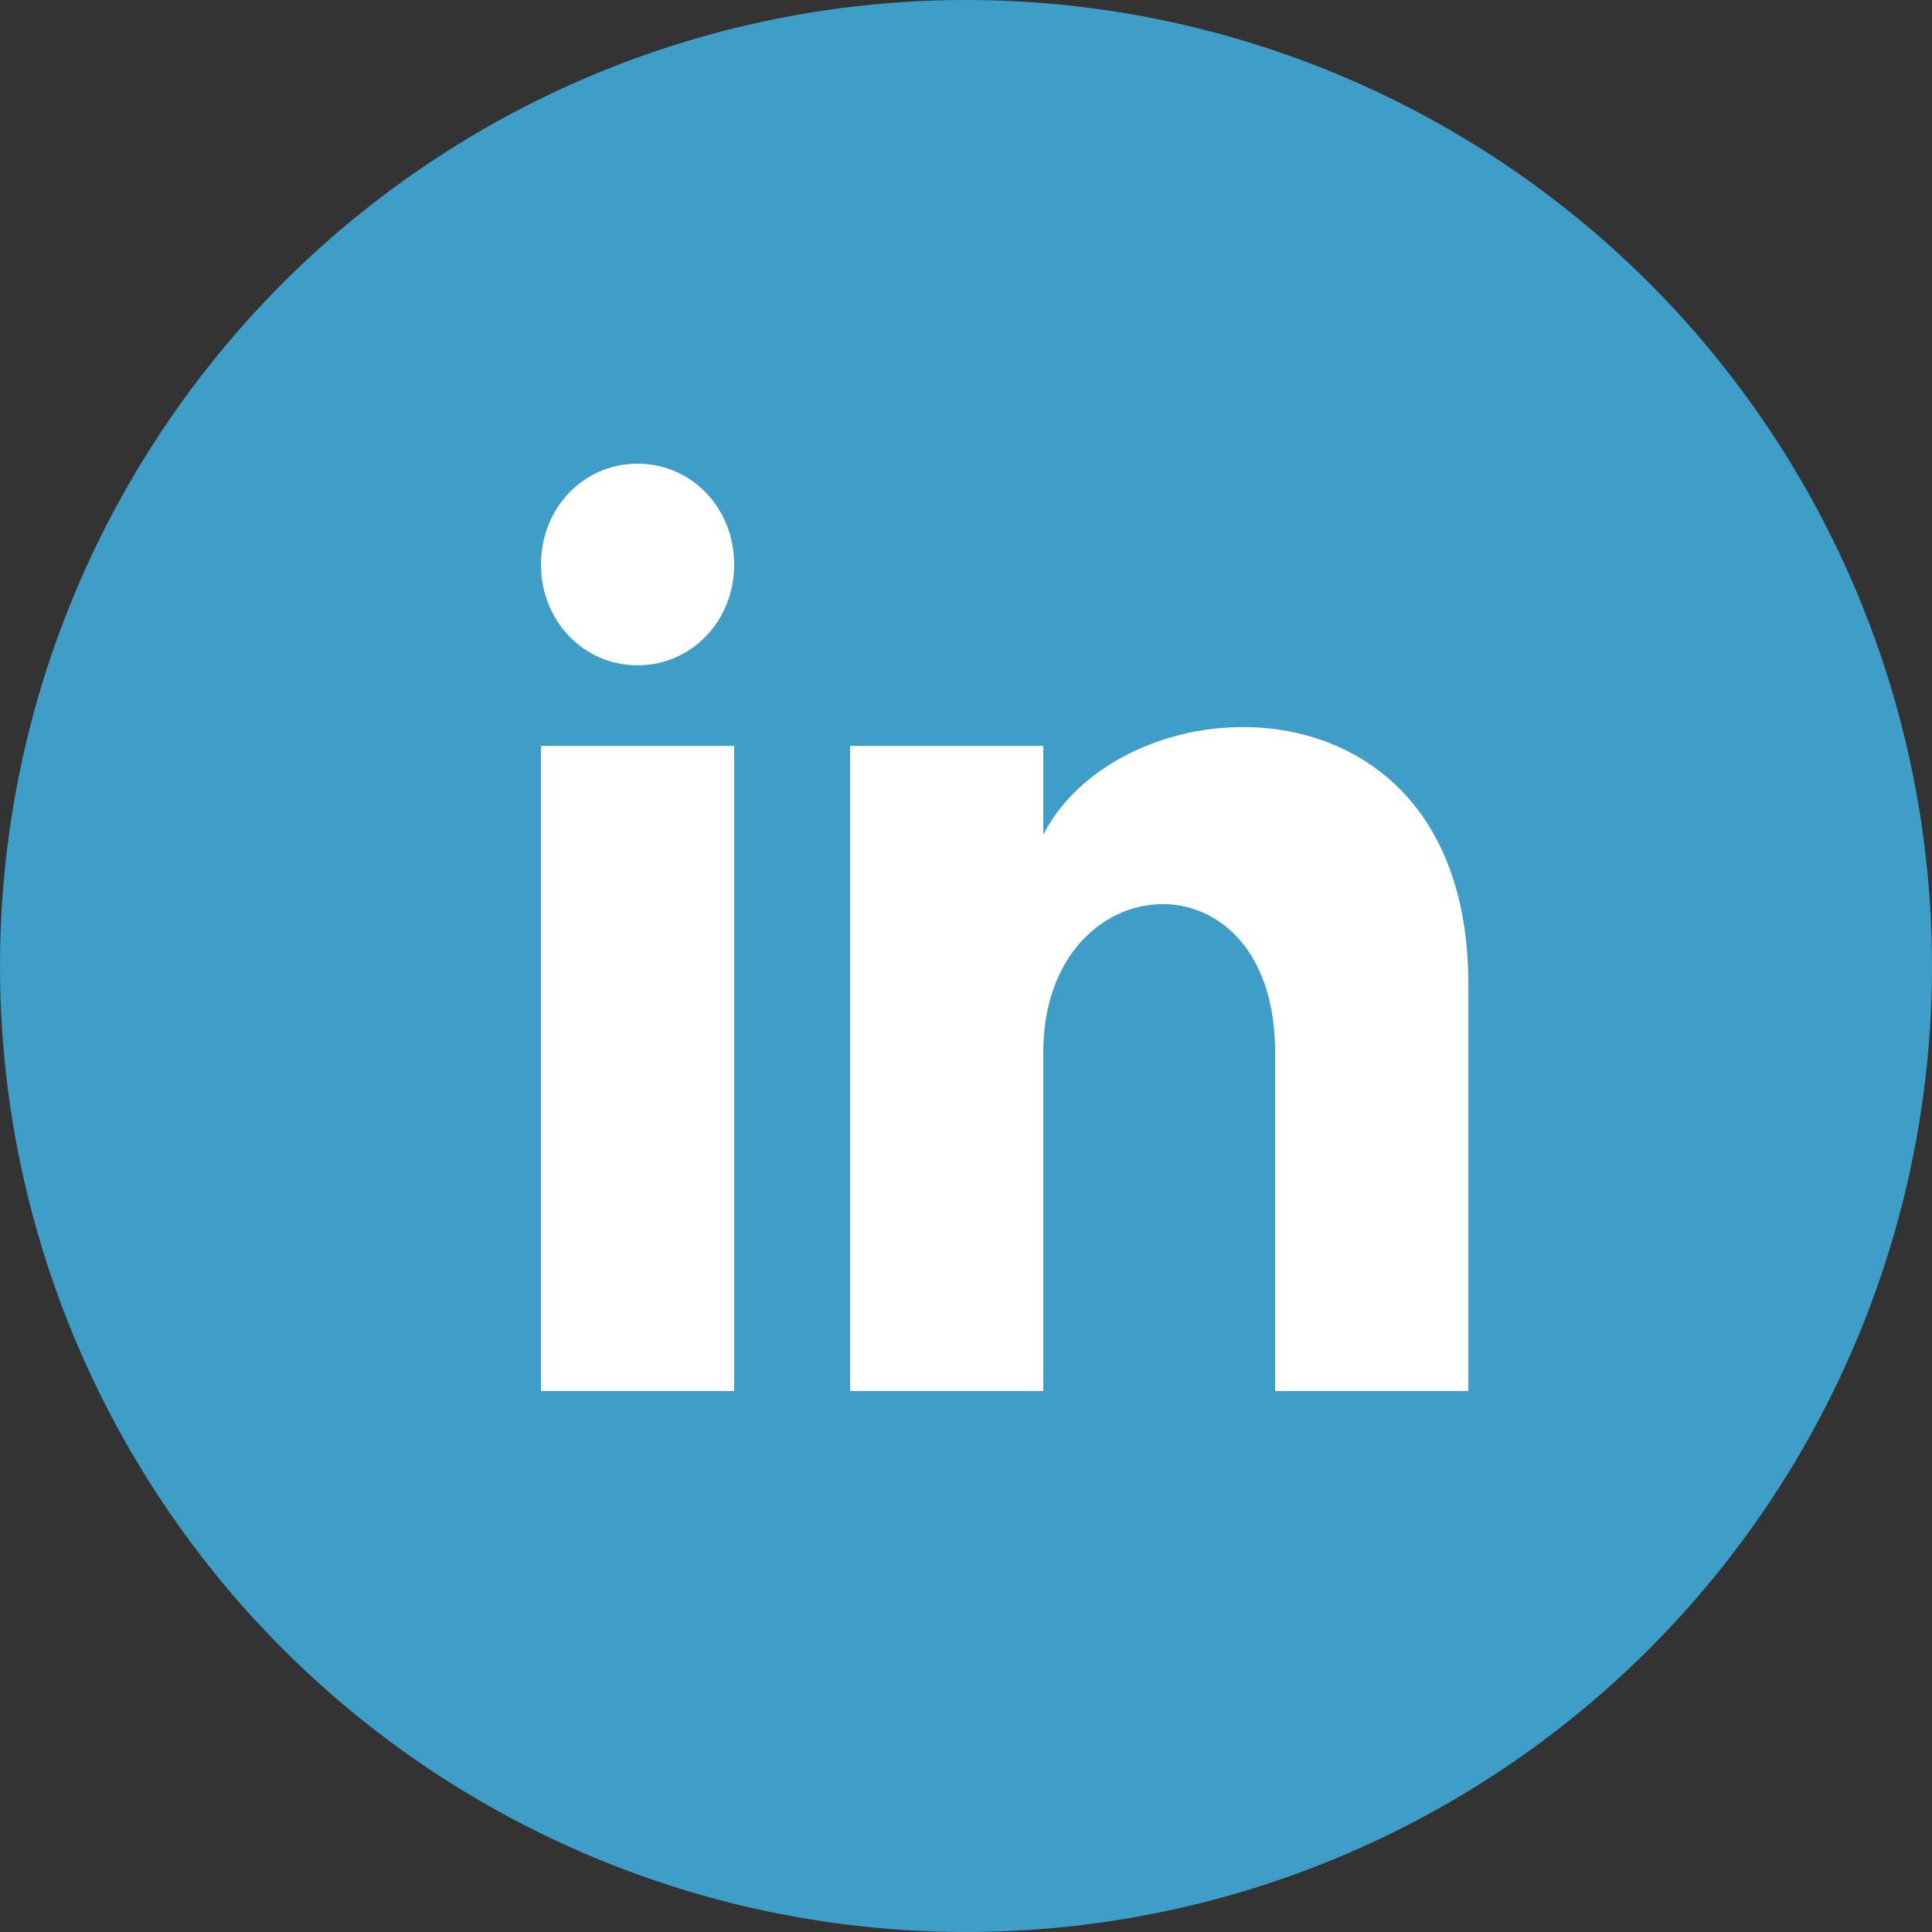 <svg xmlns="http://www.w3.org/2000/svg" width="25" height="25" viewBox="0 0 25 25">
    <rect x="0" y="0" width="25" height="25" fill="#333333" stroke="none"/>
    <g fill="none" fill-rule="evenodd">
        <g>
            <g>
                <g transform="translate(-767, -3862) translate(0, 3384) translate(767, 478)">
                    <circle cx="12.5" cy="12.5" r="12.5" fill="#3E9EC8"/>
                    <g fill="#FFF">
                        <path d="M1.25 2.609C.55 2.609 0 2.035 0 1.304 0 .574.55 0 1.25 0S2.5.574 2.5 1.304c0 .73-.55 1.305-1.25 1.305zM0 3.652V12h2.5V3.652H0zm4 0V12h2.5V7.617c0-2.452 3-2.66 3 0V12H12V6.73C12 2.61 7.55 2.765 6.5 4.8V3.652H4z" transform="translate(7, 6)"/>
                    </g>
                </g>
            </g>
        </g>
    </g>
</svg>
